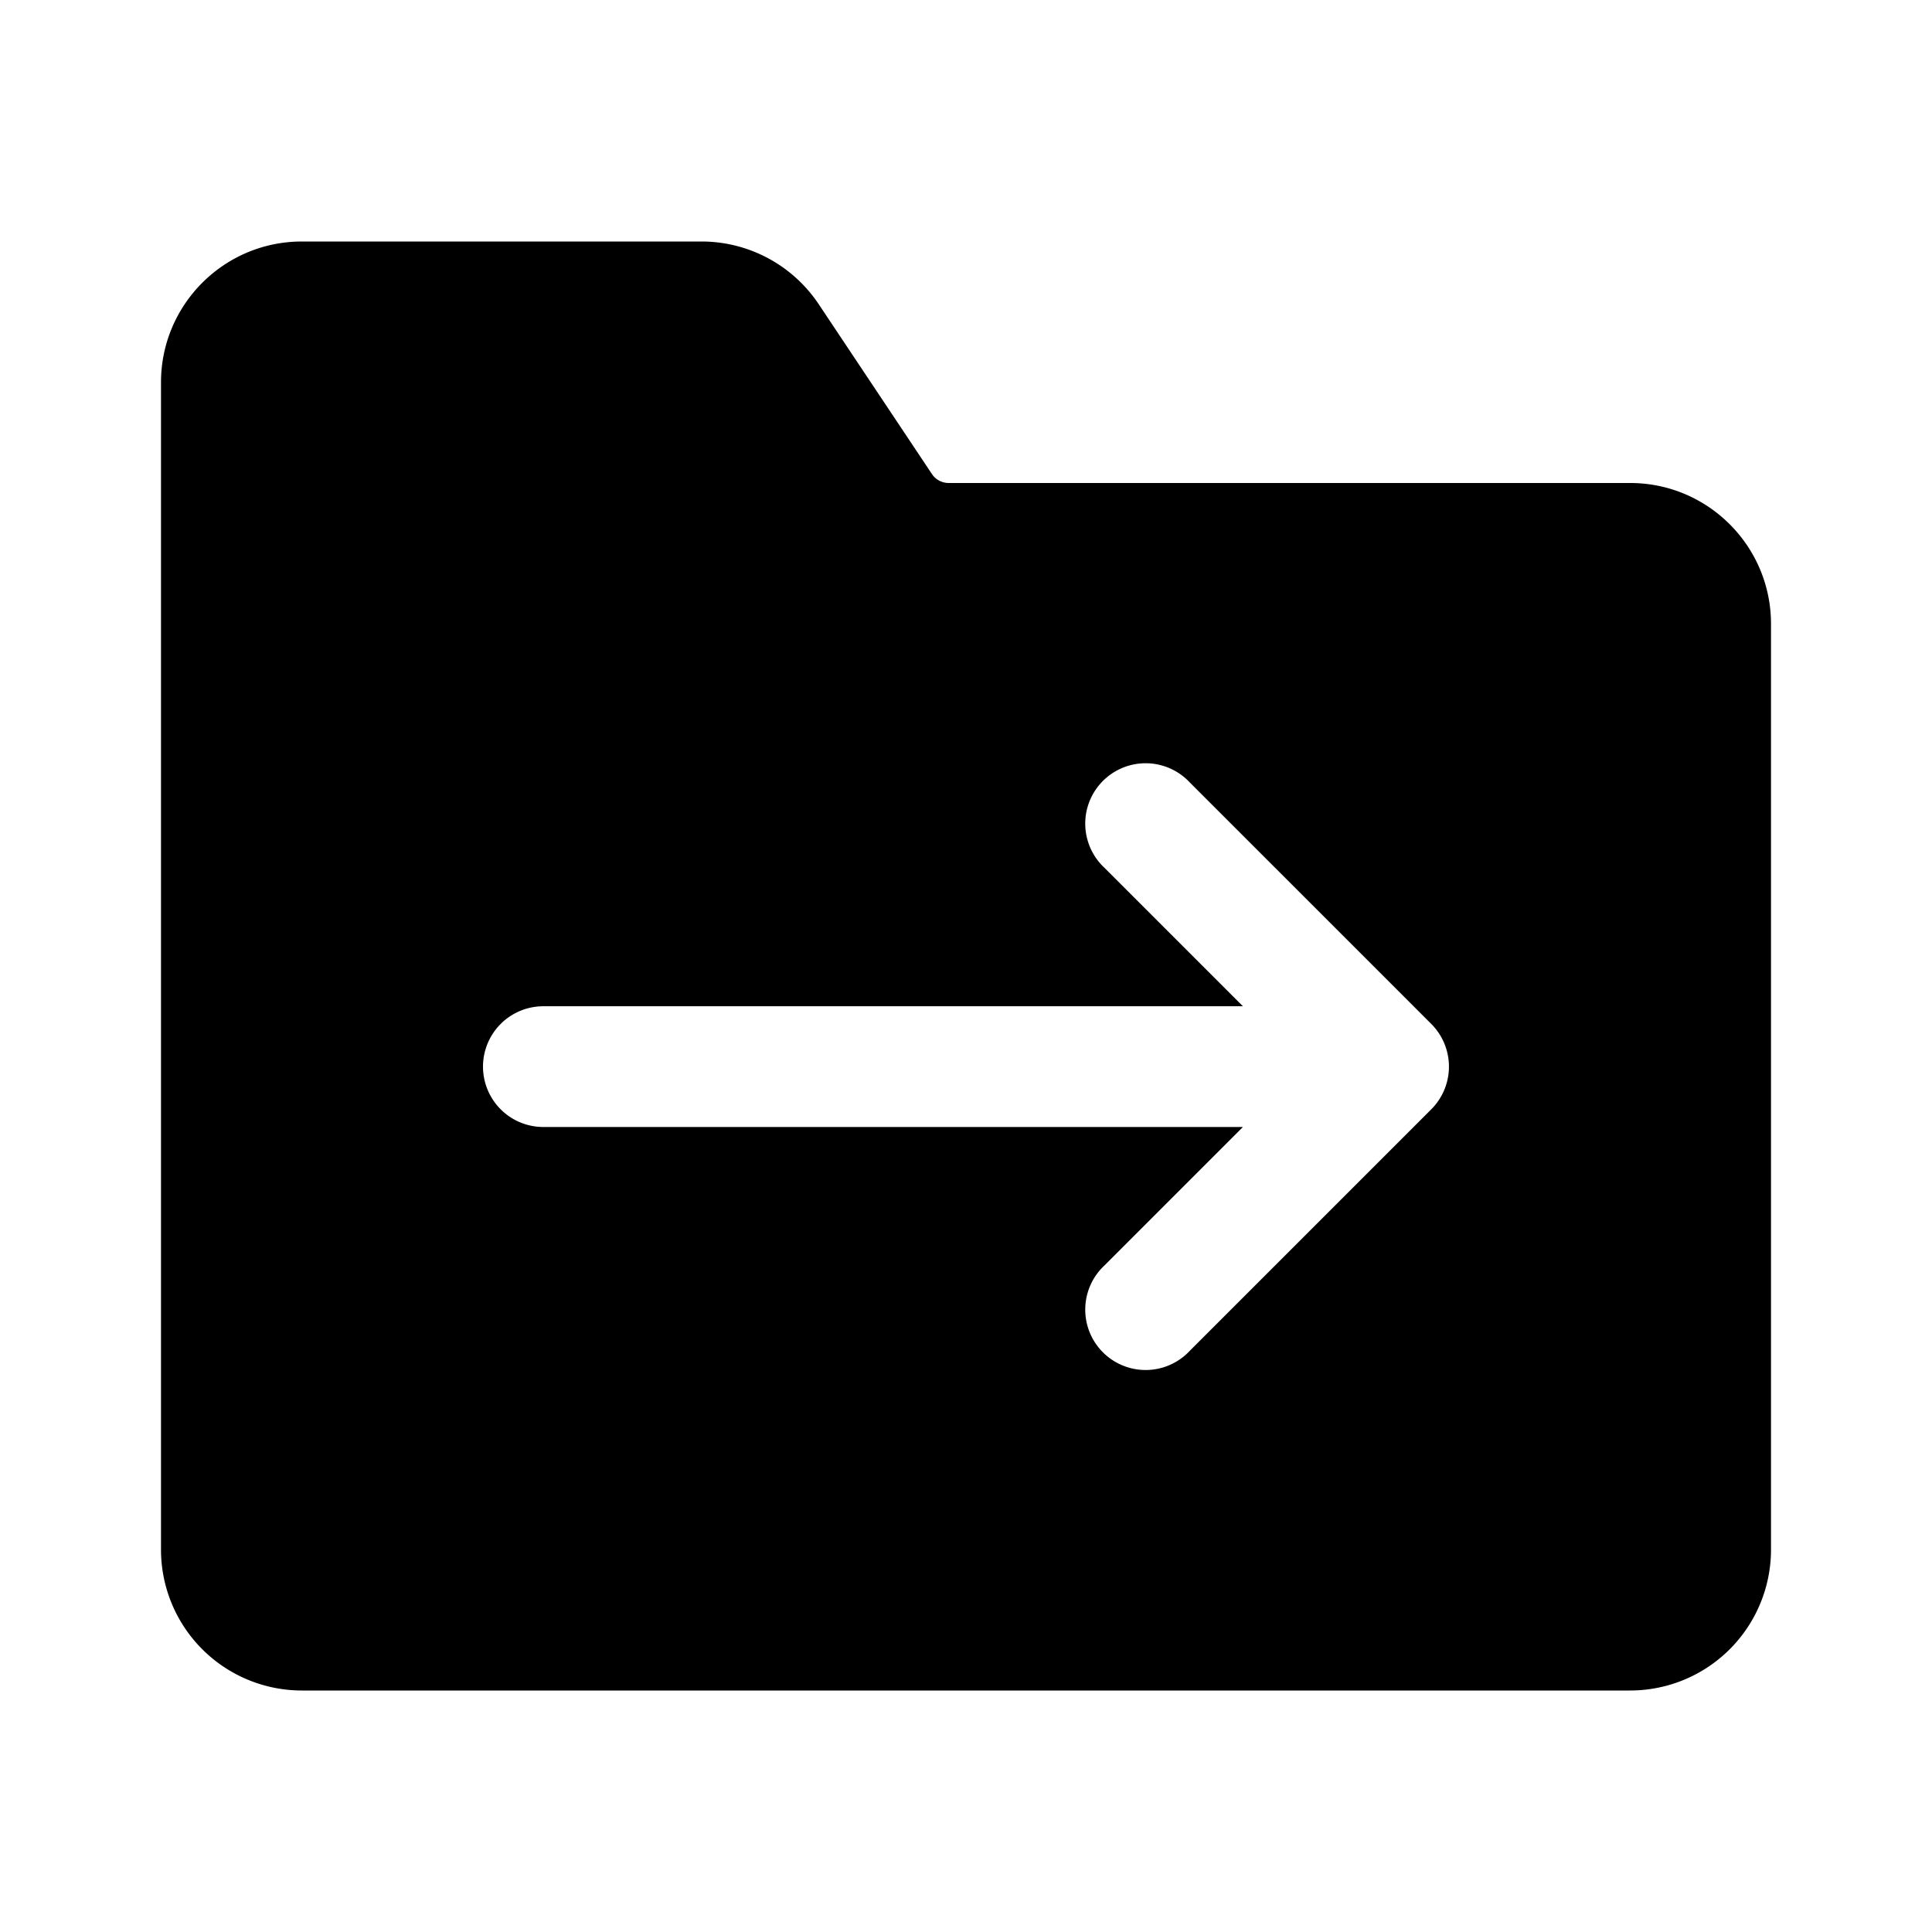 <?xml version="1.0" encoding="utf-8"?>
<svg fill="#000000" width="800px" height="800px" viewBox="0 0 24 24" xmlns="http://www.w3.org/2000/svg"><path fill-rule="evenodd" d="M2 4.75C2 3.784 2.784 3 3.75 3h4.965a1.75 1.75 0 011.456.78l1.406 2.109a.25.25 0 00.208.111h8.465c.966 0 1.75.784 1.75 1.75v11.5A1.75 1.75 0 0120.25 21H3.75A1.75 1.75 0 012 19.25V4.75zm12.78 4.97a.75.75 0 10-1.06 1.06l1.72 1.72H6.75a.75.75 0 000 1.5h8.69l-1.72 1.72a.75.75 0 101.06 1.06l3-3a.75.75 0 000-1.06l-3-3z"/></svg>